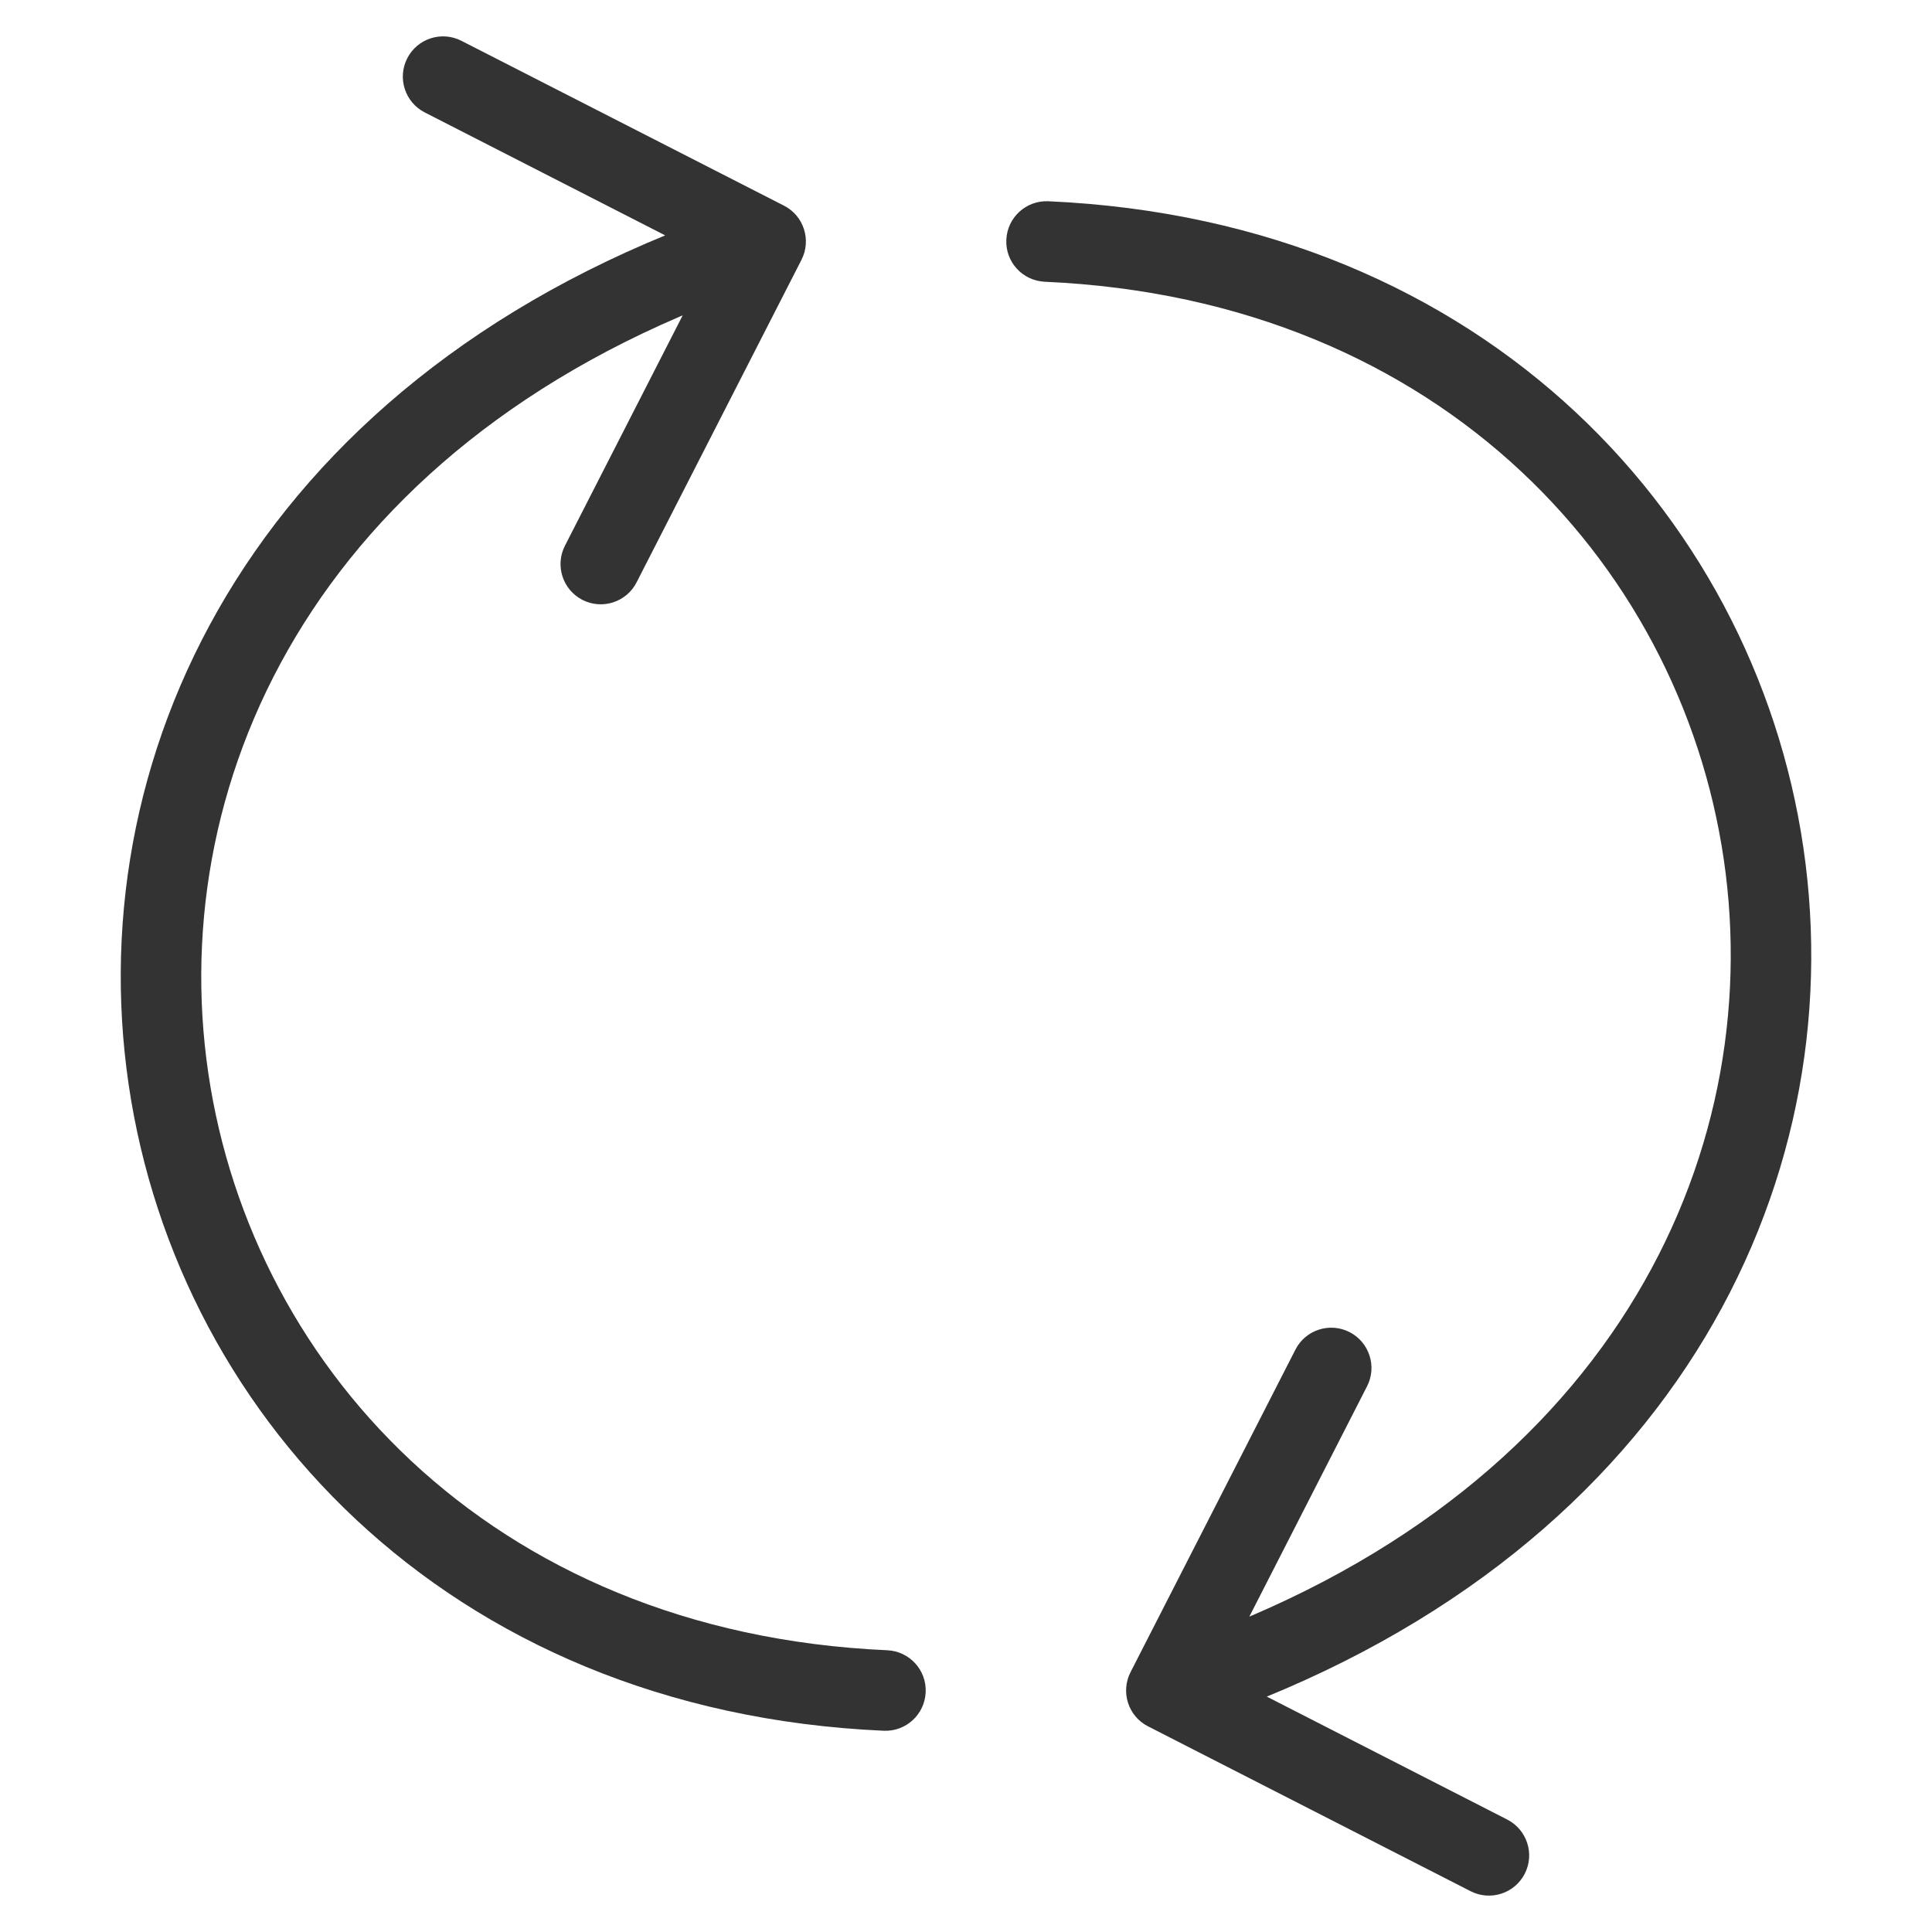 <svg width="24" height="24" viewBox="0 0 24 24" fill="none" xmlns="http://www.w3.org/2000/svg">
<path d="M9.956 3.228C10.082 2.982 9.985 2.68 9.739 2.555L5.732 0.507C5.486 0.381 5.185 0.478 5.059 0.724C4.933 0.97 5.031 1.271 5.277 1.397L8.838 3.218L7.018 6.779C6.892 7.025 6.99 7.326 7.235 7.452C7.481 7.578 7.783 7.48 7.908 7.234L9.956 3.228ZM10.978 21.5C11.254 21.512 11.487 21.298 11.499 21.022C11.512 20.746 11.298 20.513 11.022 20.5L10.978 21.5ZM9.357 2.524C3.437 4.439 1.043 9.039 1.571 13.273C2.097 17.491 5.518 21.258 10.978 21.5L11.022 20.5C6.06 20.281 3.03 16.894 2.563 13.15C2.099 9.423 4.171 5.253 9.665 3.476L9.357 2.524Z" fill="#333333"/>
<path d="M14.044 20.772C13.918 21.018 14.015 21.32 14.261 21.445L18.268 23.493C18.514 23.619 18.815 23.522 18.941 23.276C19.067 23.03 18.969 22.729 18.723 22.603L15.162 20.782L16.982 17.221C17.108 16.975 17.01 16.674 16.765 16.548C16.519 16.422 16.217 16.52 16.092 16.766L14.044 20.772ZM13.022 2.5C12.746 2.488 12.513 2.702 12.501 2.978C12.488 3.254 12.702 3.487 12.978 3.5L13.022 2.5ZM14.643 21.476C20.563 19.561 22.957 14.961 22.429 10.727C21.903 6.509 18.482 2.742 13.022 2.5L12.978 3.5C17.94 3.719 20.97 7.106 21.437 10.85C21.901 14.577 19.829 18.747 14.335 20.524L14.643 21.476Z" fill="#333333"/>
</svg>

